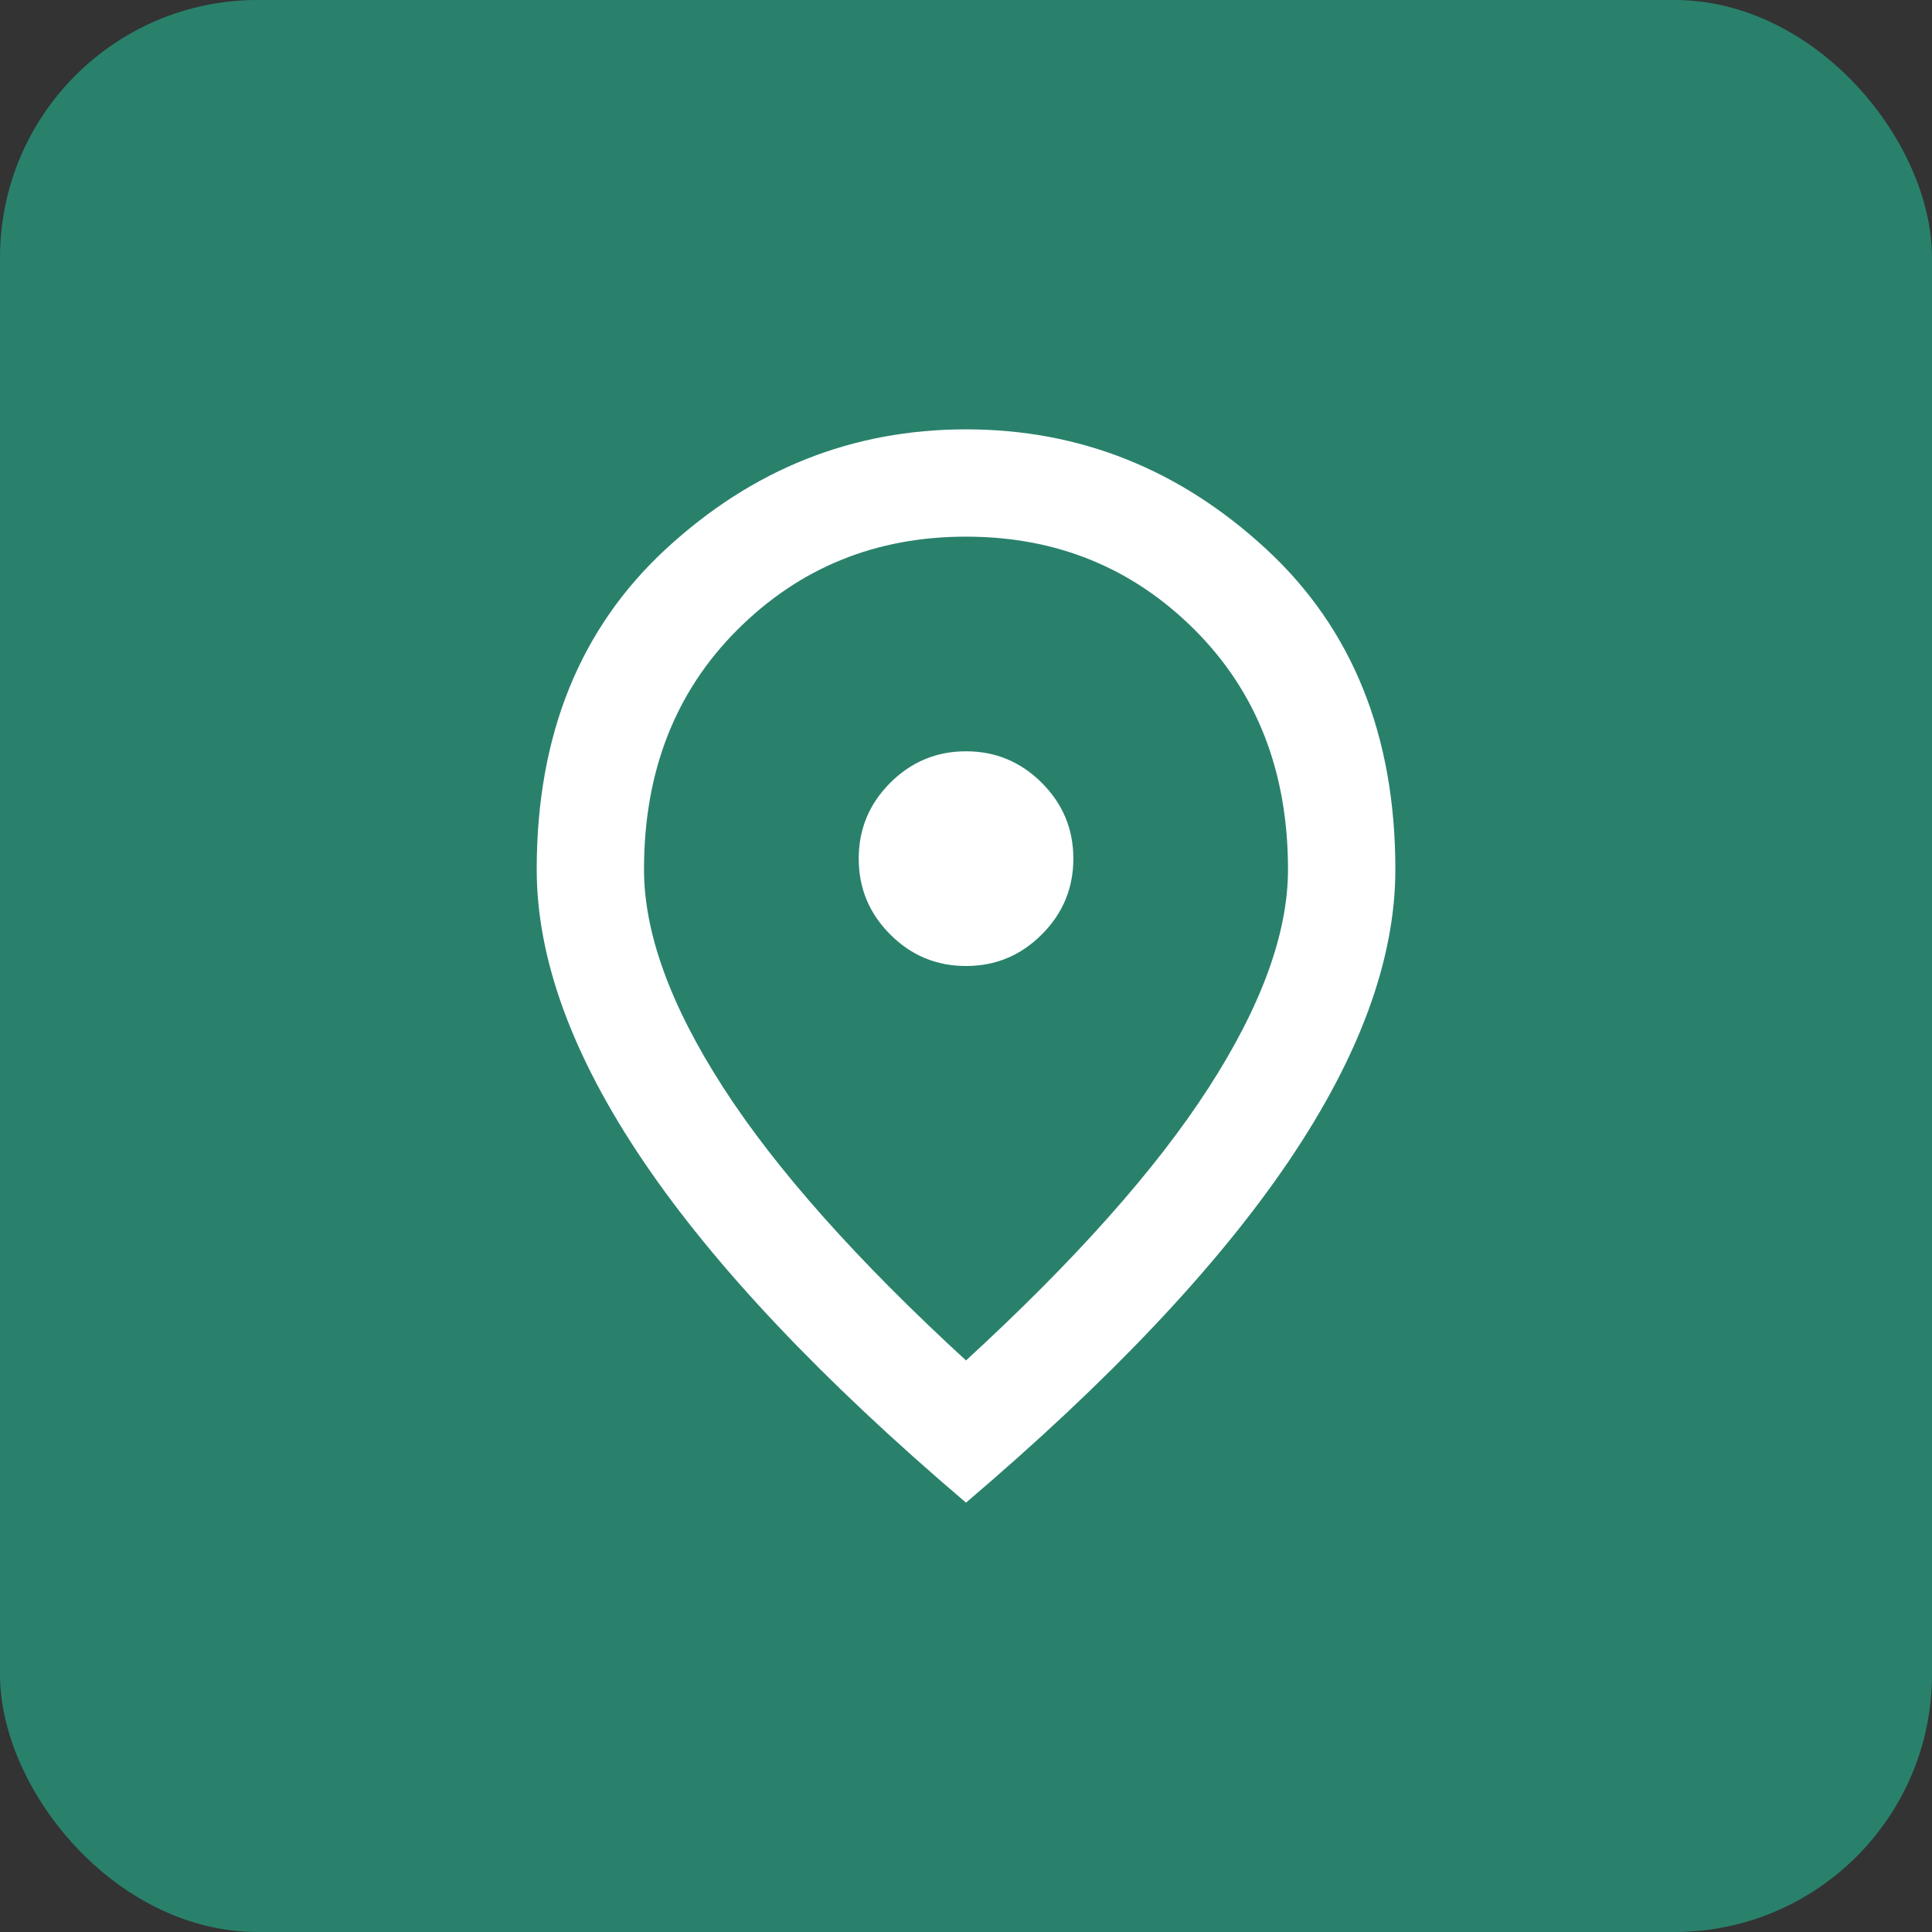 <svg width="30" height="30" viewBox="0 0 30 30" fill="none" xmlns="http://www.w3.org/2000/svg">
<rect x="0" y="0" width="30" height="30" fill="#333333" stroke="none"/>
<rect width="30" height="30" rx="4" fill="#29816C"/>
<mask id="mask0_222_326" style="mask-type:alpha" maskUnits="userSpaceOnUse" x="5" y="5" width="20" height="20">
<rect x="5" y="5" width="20" height="20" fill="#D9D9D9"/>
</mask>
<g mask="url(#mask0_222_326)">
<path d="M15 15C15.459 15 15.851 14.837 16.177 14.51C16.504 14.184 16.667 13.791 16.667 13.333C16.667 12.875 16.504 12.482 16.177 12.156C15.851 11.83 15.459 11.666 15 11.666C14.542 11.666 14.149 11.83 13.823 12.156C13.497 12.482 13.334 12.875 13.334 13.333C13.334 13.791 13.497 14.184 13.823 14.51C14.149 14.837 14.542 15 15 15ZM15 21.125C16.695 19.569 17.952 18.156 18.771 16.885C19.59 15.614 20 14.486 20 13.5C20 11.986 19.517 10.746 18.552 9.781C17.587 8.816 16.403 8.333 15 8.333C13.597 8.333 12.413 8.816 11.448 9.781C10.483 10.746 10 11.986 10 13.5C10 14.486 10.41 15.614 11.229 16.885C12.049 18.156 13.306 19.569 15 21.125ZM15 23.333C12.764 21.43 11.094 19.663 9.99 18.031C8.886 16.399 8.334 14.889 8.334 13.5C8.334 11.416 9.004 9.757 10.344 8.521C11.684 7.285 13.236 6.667 15 6.667C16.764 6.667 18.316 7.285 19.656 8.521C20.997 9.757 21.667 11.416 21.667 13.5C21.667 14.889 21.115 16.399 20.011 18.031C18.906 19.663 17.236 21.43 15 23.333Z" fill="white"/>
</g>
</svg>
